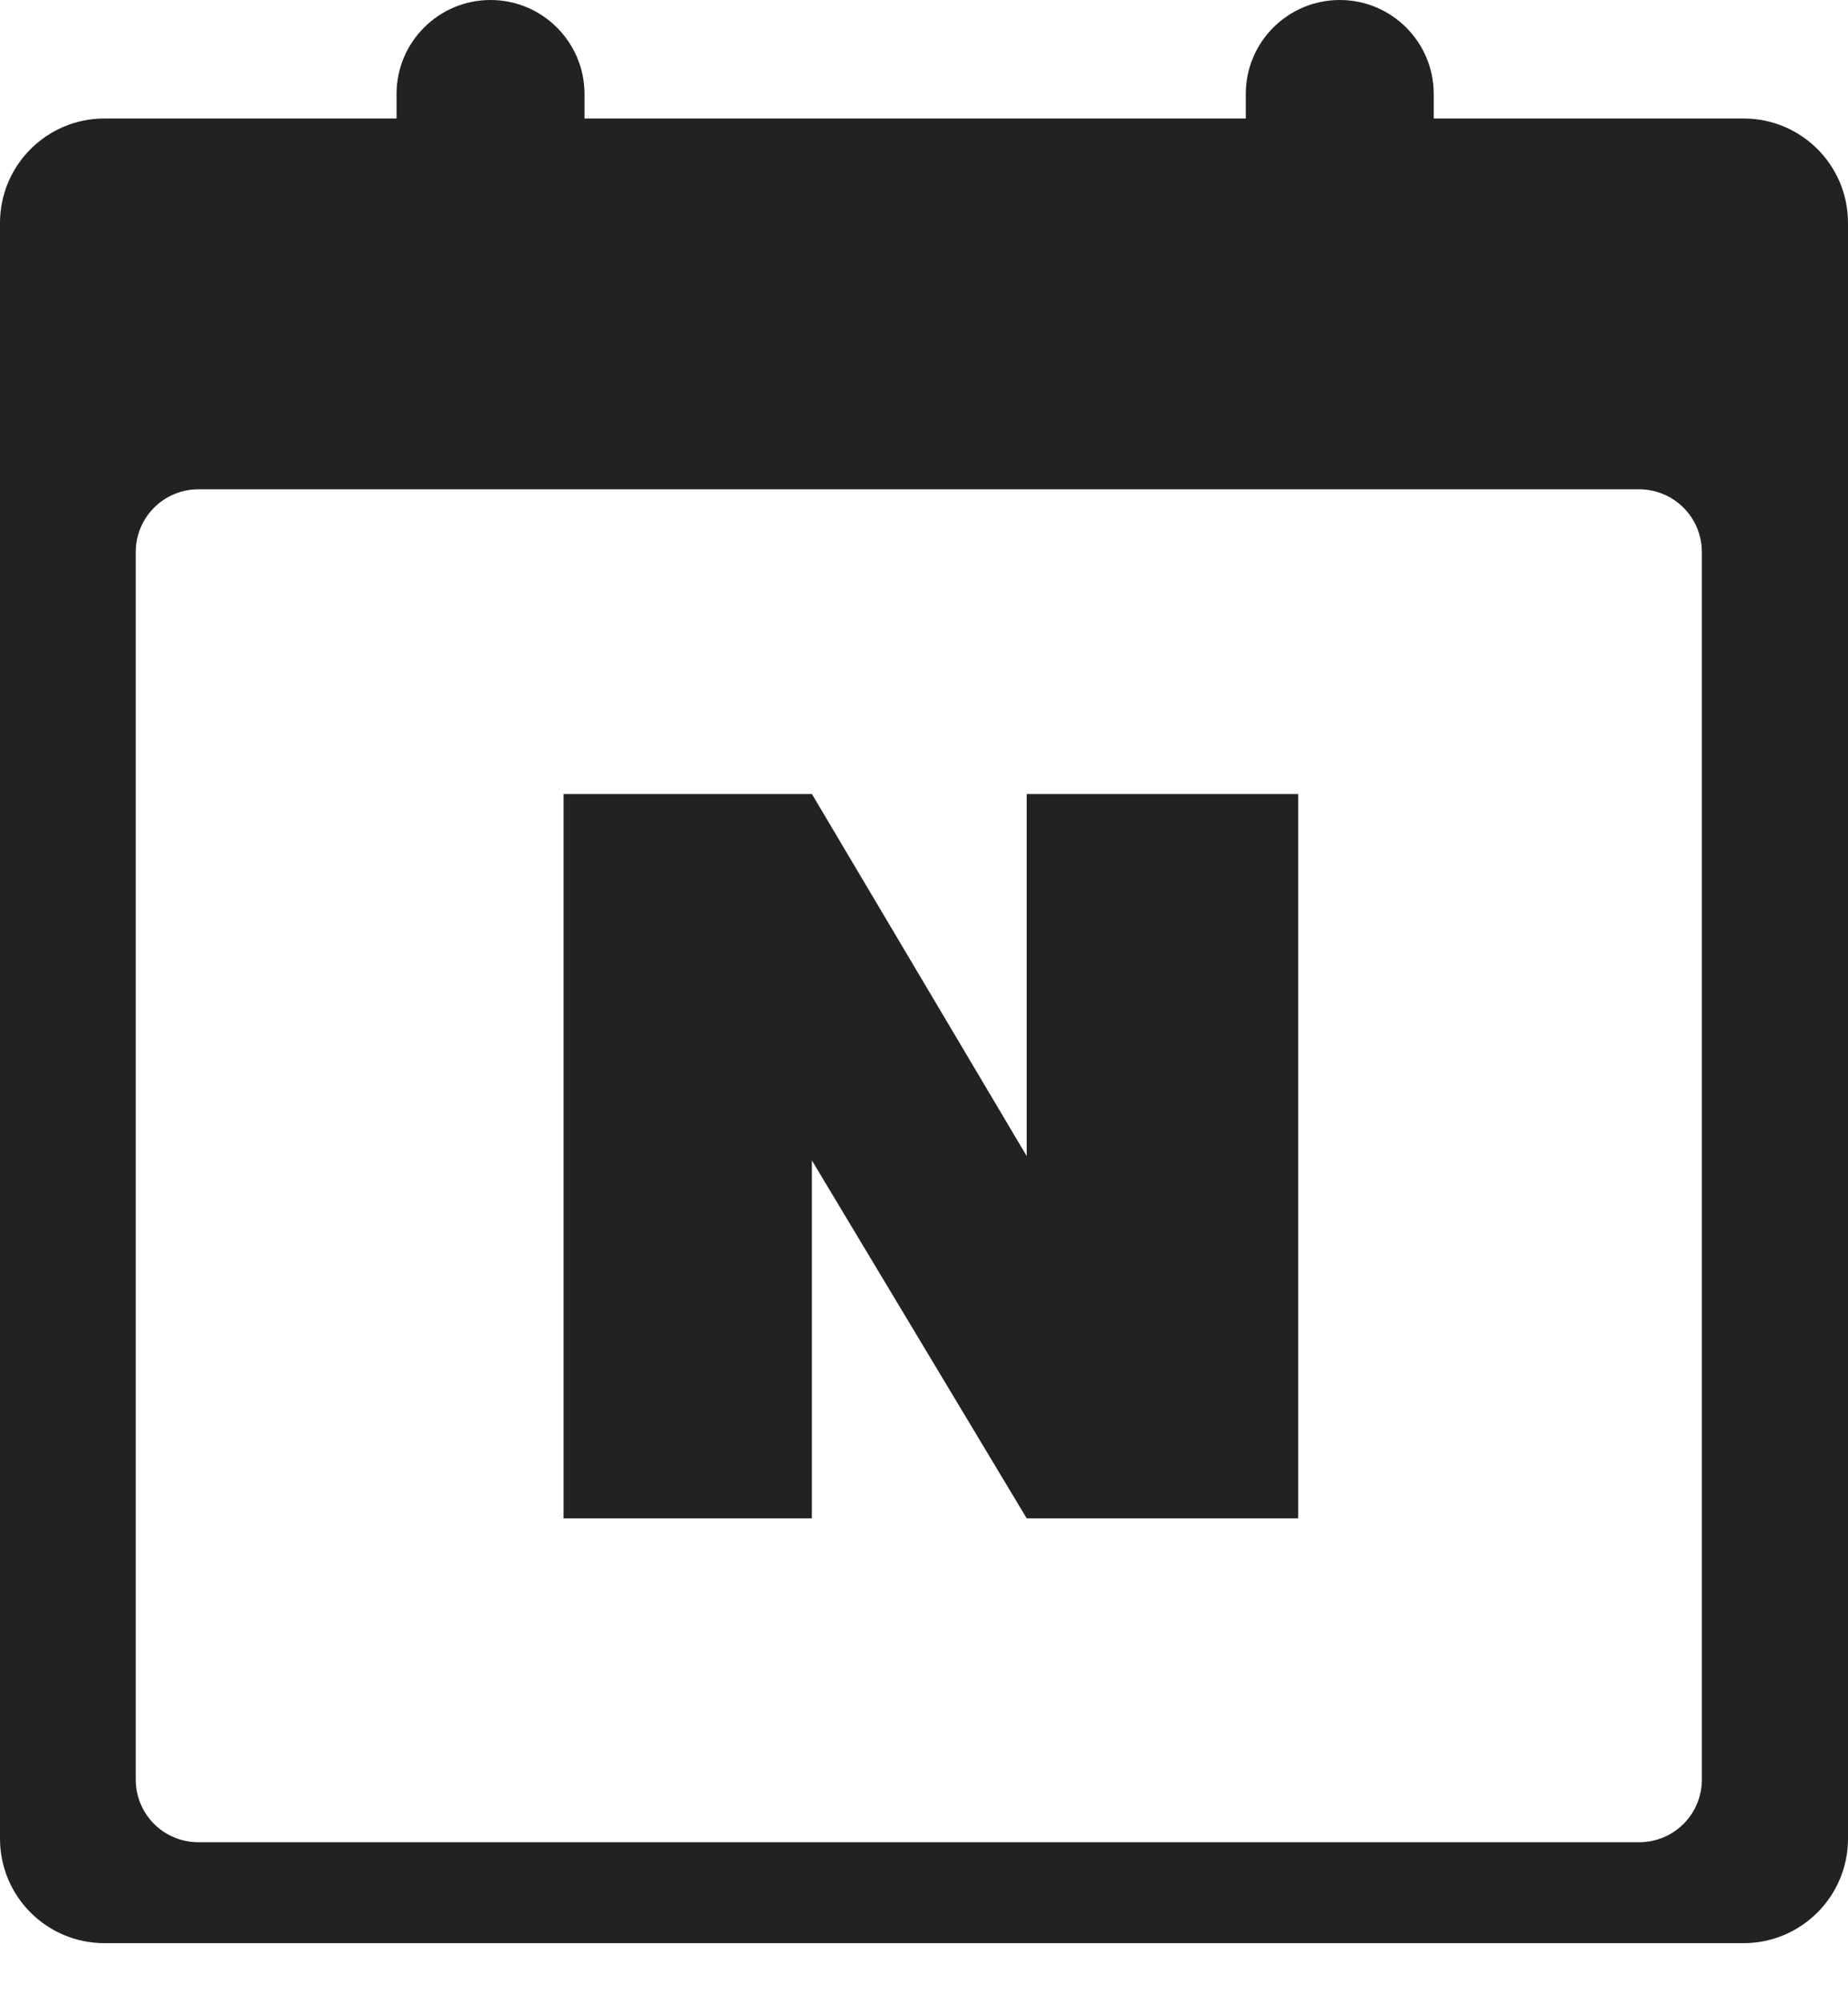 <svg width="24" height="26" viewBox="0 0 24 26" fill="none" xmlns="http://www.w3.org/2000/svg">
<g clip-path="url(#clip0_9772_42)">
<path d="M22.644 1.538H18.62V1.22C18.62 0.548 18.075 0 17.399 0C16.727 0 16.179 0.545 16.179 1.22V1.538H7.591V1.22C7.591 0.548 7.045 0 6.37 0C5.698 0 5.15 0.545 5.15 1.22V1.538H1.356C0.607 1.538 0 2.145 0 2.894V23.864C0 24.613 0.607 25.22 1.356 25.22H22.644C23.392 25.22 24 24.613 24 23.864V2.894C24 2.142 23.392 1.538 22.644 1.538ZM22.102 23.097C22.102 23.547 21.738 23.91 21.288 23.91H2.576C2.126 23.91 1.763 23.547 1.763 23.097V7.165C1.763 6.715 2.126 6.351 2.576 6.351H21.288C21.738 6.351 22.102 6.715 22.102 7.165V23.097Z" fill="#222222"/>
<path d="M13.334 15.005L10.544 10.305H7.319V19.707H10.544V15.061L13.334 19.707H16.86V10.305H13.334V15.005Z" fill="#222222"/>
</g>
<defs>
<clipPath id="clip0_9772_42">
<rect width="24" height="25.22" fill="white"/>
</clipPath>
</defs>
</svg>
